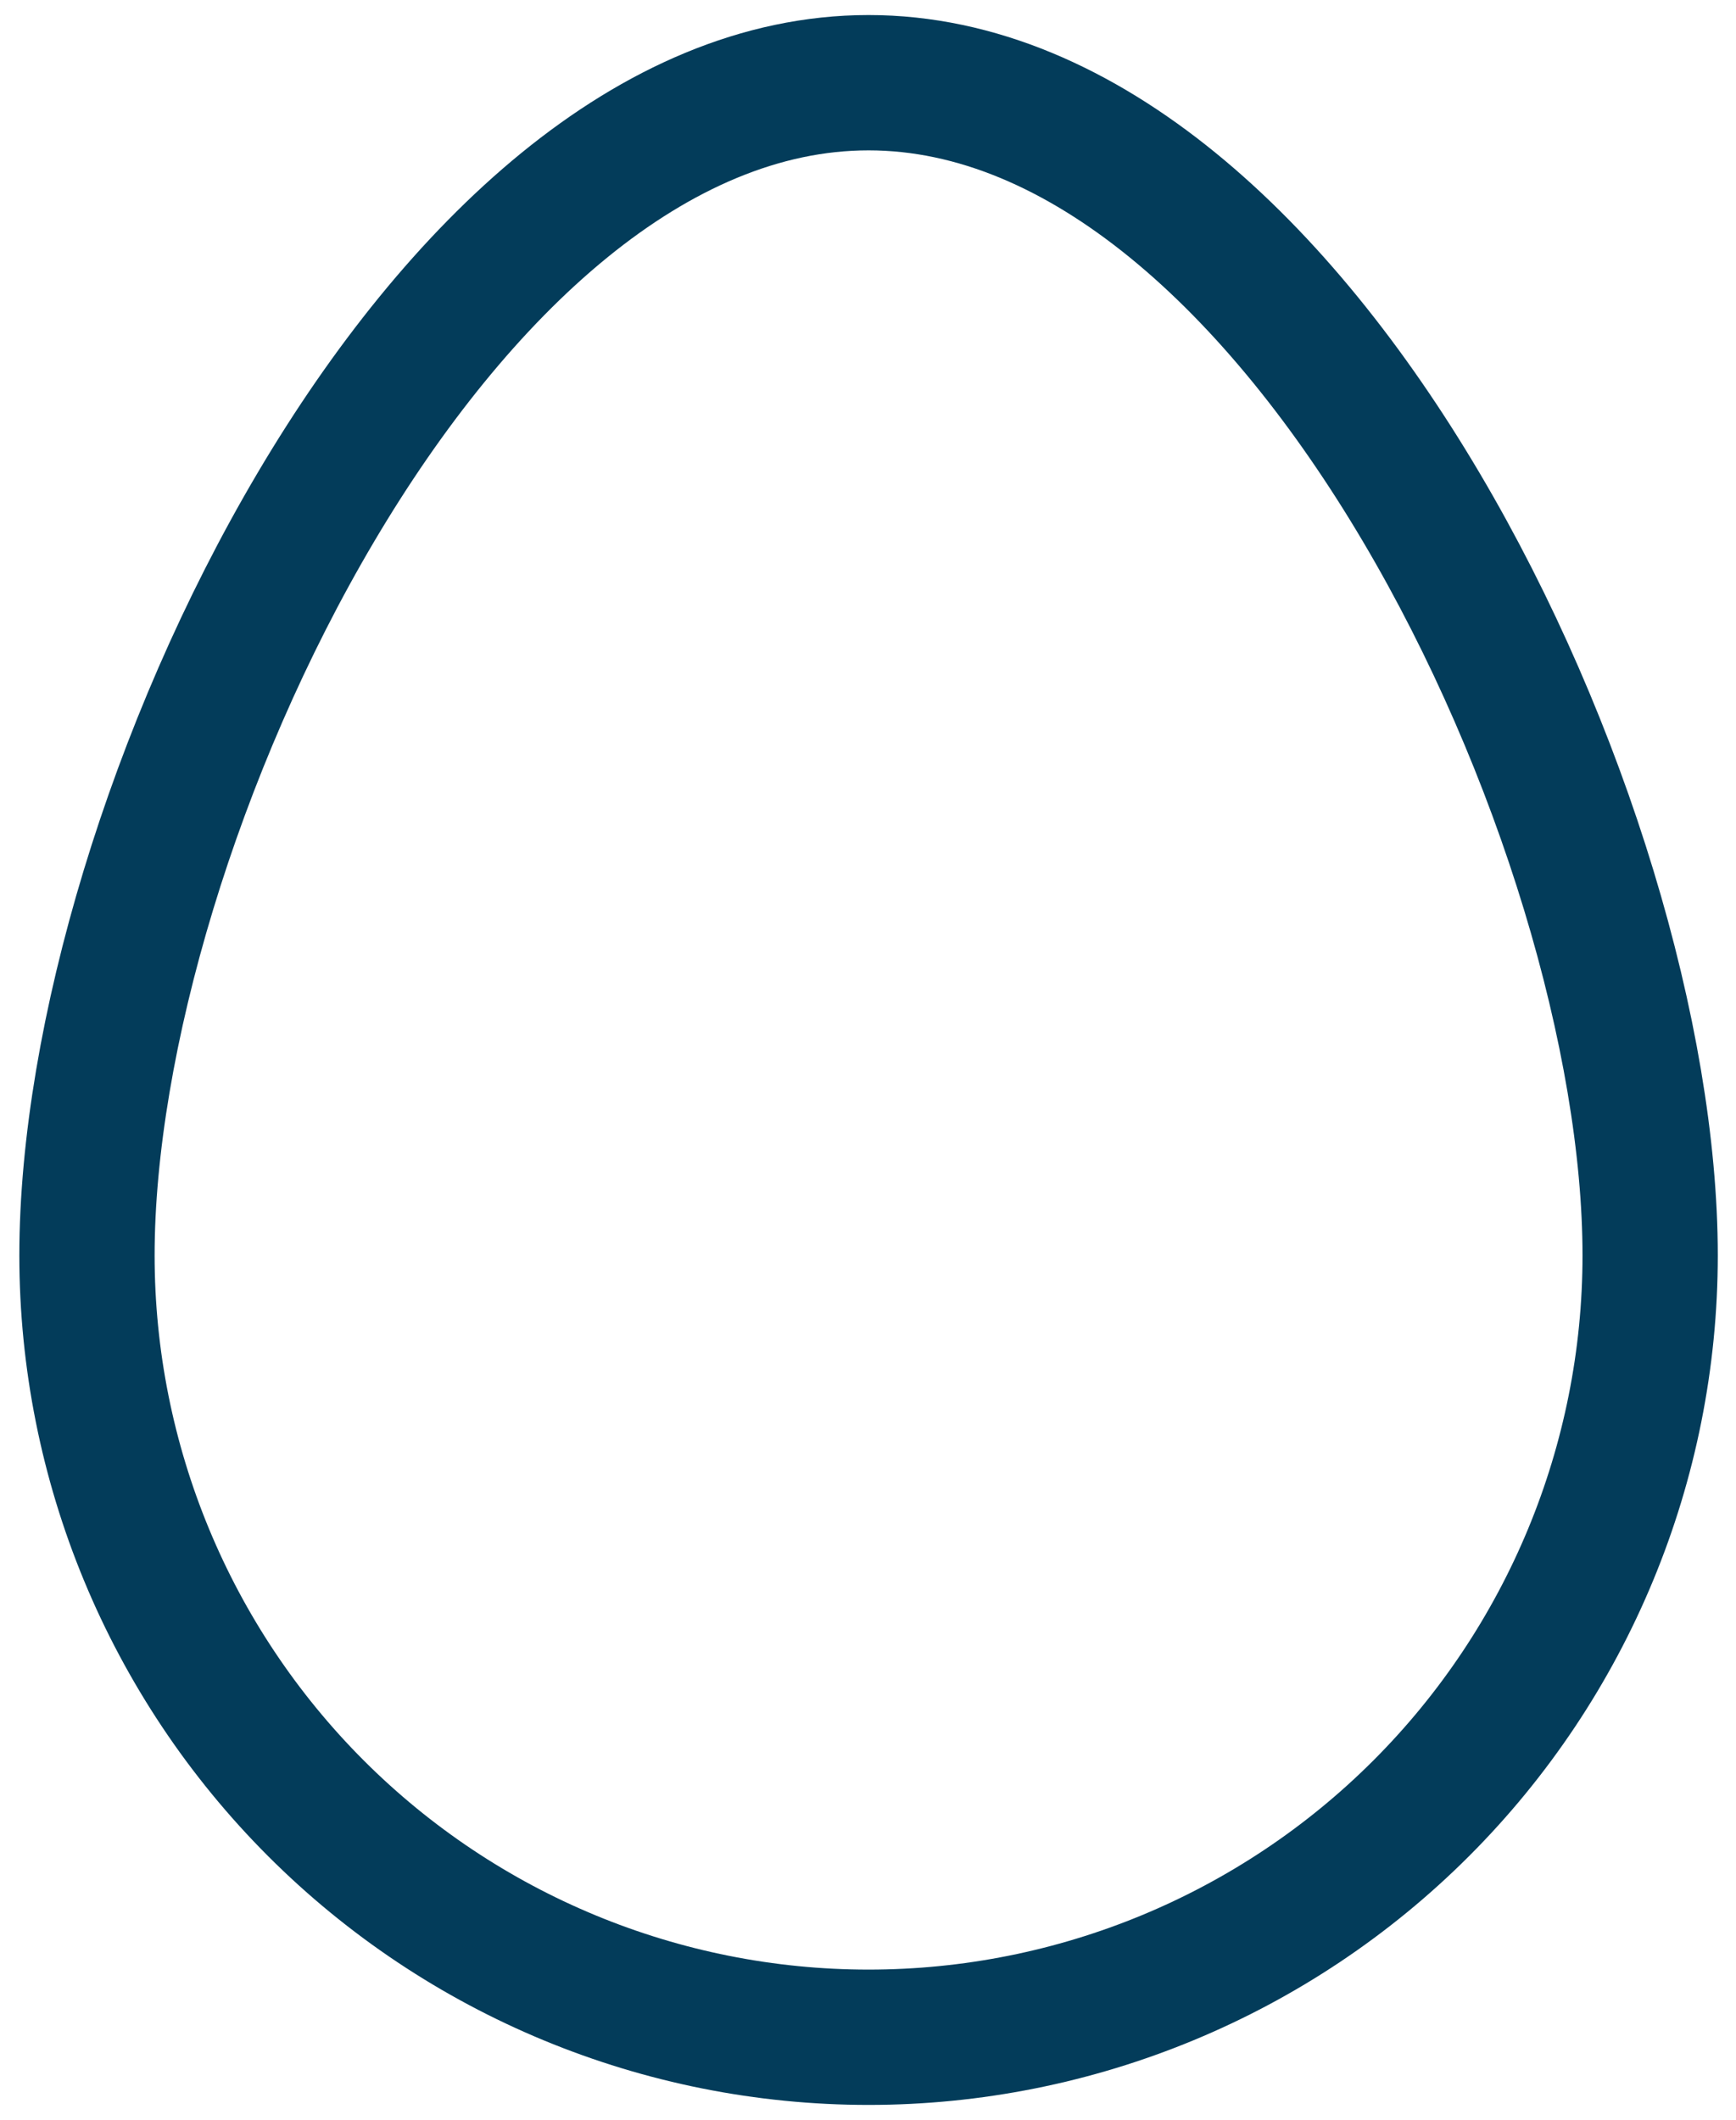 <?xml version="1.0" encoding="UTF-8"?>
<svg xmlns="http://www.w3.org/2000/svg" width="77" height="94" viewBox="0 0 77 94" fill="none">
  <path d="M38.525 90.333C47.719 90.333 56.537 86.681 63.038 80.18C69.539 73.678 73.192 64.861 73.192 55.667C73.192 36.522 57.67 3.667 38.525 3.667C19.38 3.667 3.858 36.522 3.858 55.667C3.858 64.861 7.511 73.678 14.012 80.18C20.513 86.681 29.331 90.333 38.525 90.333Z" stroke="#033C5A" stroke-width="6" stroke-linecap="round" stroke-linejoin="round"></path>
</svg>
